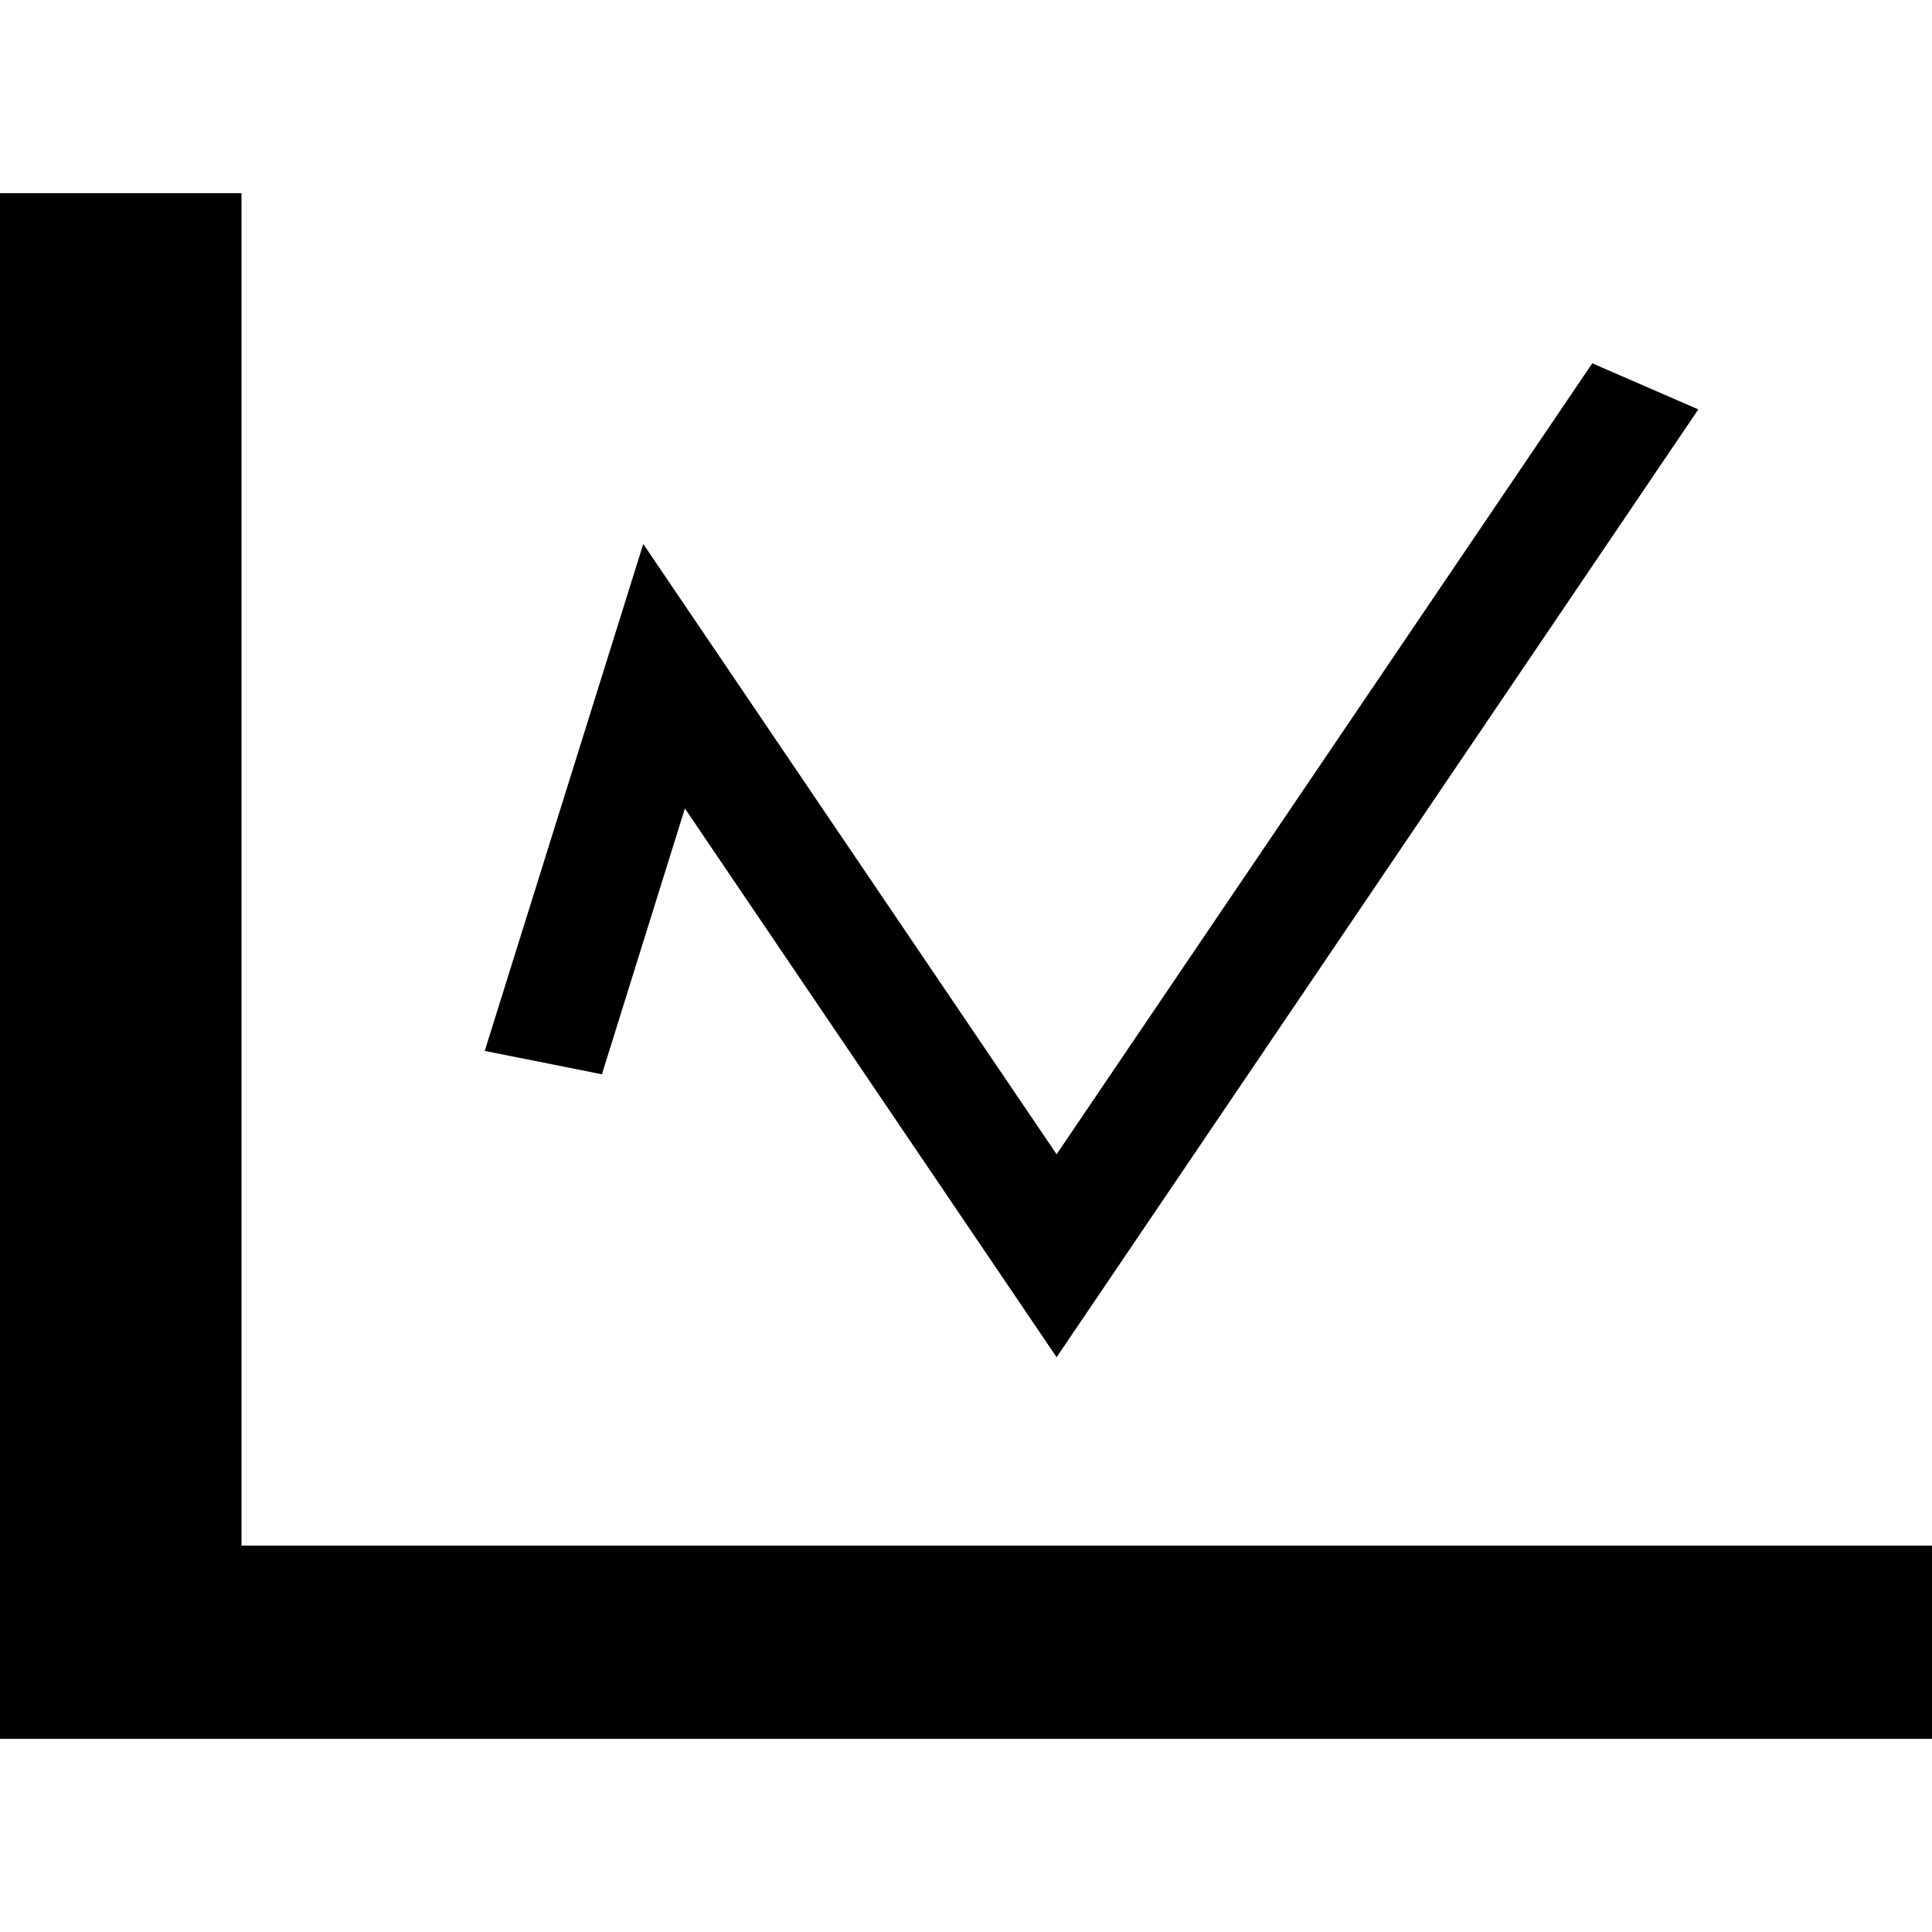 <?xml version="1.0" encoding="utf-8"?>
<!-- Generator: Adobe Illustrator 12.0.0, SVG Export Plug-In . SVG Version: 6.00 Build 51448)  -->
<!DOCTYPE svg PUBLIC "-//W3C//DTD SVG 1.1//EN" "http://www.w3.org/Graphics/SVG/1.1/DTD/svg11.dtd">
<svg  version="1.1" xmlns="http://www.w3.org/2000/svg" xmlns:xlink="http://www.w3.org/1999/xlink" width="20" height="20" viewBox="0 0 20 20"
	 overflow="visible" enable-background="new 0 0 20 20" xml:space="preserve">
<g id="Layer_1" display="none">
	<path display="inline" fill-rule="evenodd" clip-rule="evenodd" d="M0,10.667C0,15.821,4.477,20,10,20c5.523,0,10-4.179,10-9.333
		c0-3.723-2.335-6.935-5.714-8.434v3.101c1.735,1.216,2.856,3.152,2.856,5.333c0,3.682-3.197,6.666-7.143,6.666
		s-7.143-2.984-7.143-6.666c0-2.181,1.123-4.118,2.857-5.333V2.233C2.335,3.732,0,6.944,0,10.667z M11.429,9.333V0H8.571v9.333
		H11.429z"/>
</g>
<g id="Layer_2">
	<path fill-rule="evenodd" clip-rule="evenodd" d="M10.938,14.05l6.643-9.812l-1.098-0.477l-5.545,8.188L6.659,5.631l-1.641,5.248
		l1.213,0.242l0.859-2.752L10.938,14.05z M2.5,16V2H0v14v2h2.5H20v-2H2.5z"/>
</g>
<g id="promo" display="none">
	<path display="inline" d="M10,0.49l3.091,6.26L20,7.754l-5,4.875l1.181,6.881L10,16.26l-6.181,3.25L5,12.629L0,7.754L6.909,6.75
		L10,0.49z"/>
</g>
<g id="rate" display="none">
	<path display="inline" fill-rule="evenodd" clip-rule="evenodd" d="M0,12.857v5.714C0,19.361,0.639,20,1.429,20h2.857
		c0.79,0,1.429-0.639,1.429-1.429v-5.714c0-0.79-0.639-1.429-1.429-1.429H1.429C0.639,11.429,0,12.067,0,12.857z M7.143,1.429
		v17.143c0,0.79,0.639,1.429,1.428,1.429h2.857c0.789,0,1.429-0.639,1.429-1.429V1.429c0-0.79-0.64-1.429-1.429-1.429H8.571
		C7.782,0,7.143,0.639,7.143,1.429z M14.286,8.571v10c0,0.79,0.639,1.429,1.428,1.429h2.857C19.361,20,20,19.361,20,18.571v-10
		c0-0.79-0.639-1.428-1.429-1.428h-2.857C14.925,7.143,14.286,7.782,14.286,8.571z"/>
</g>
<g id="Layer_5" display="none">
	<path display="inline" fill-rule="evenodd" clip-rule="evenodd" d="M10,13.083v-1.384c0.376,0.079,1.107,0,1.384,0
		c0.02-0.011,0-6.917,0-6.917c2.631,1.443,5.083,2.983,8.3,1.383C19.684,10.416,14.138,13.051,10,13.083z M0.316,20V0.632h1.708l0,0
		C5.039-0.57,7.652,0.095,10,1.351v8.779l0,0c-1.779,0-5.534-2.581-6.917-0.63V20H0.316z"/>
</g>
</svg>
